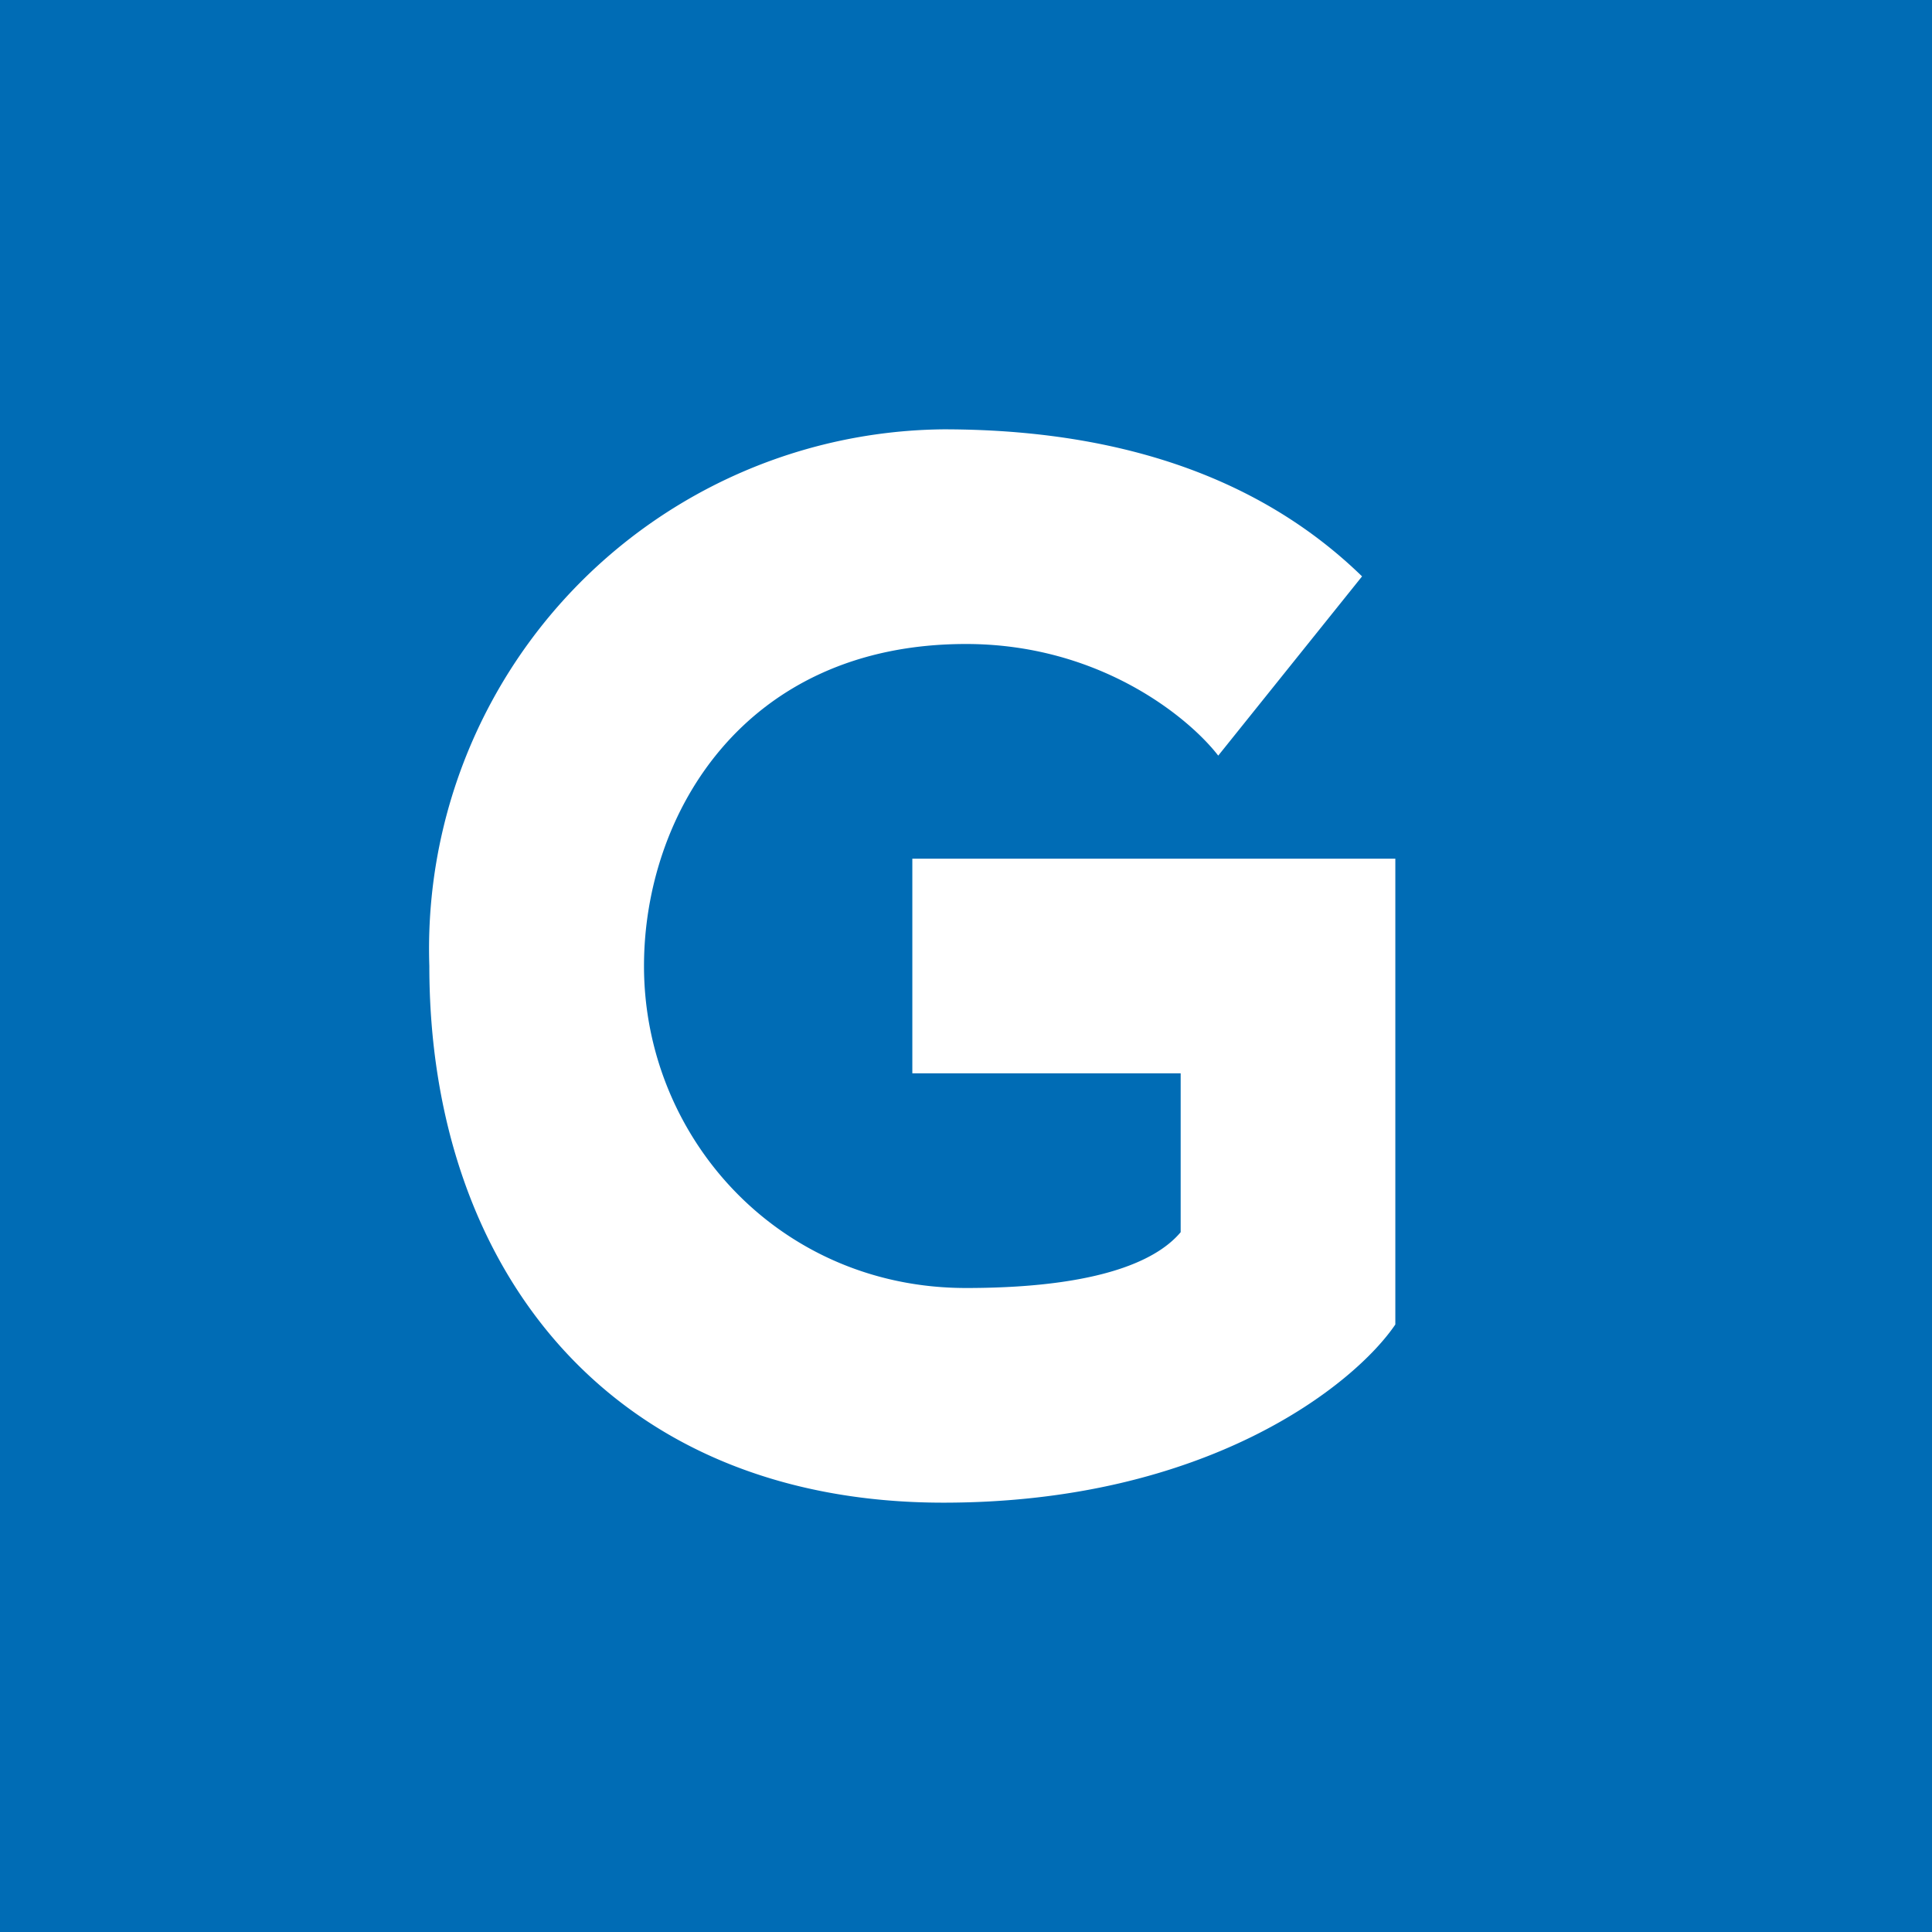 <!-- by TradingView --><svg xmlns="http://www.w3.org/2000/svg" width="18" height="18" viewBox="0 0 18 18"><path fill="#006CB5" d="M0 0h18v18H0z"/><path d="M13 8H8.5v2H11v1.48c-.16.19-.6.52-2 .52-1.74 0-3-1.4-3-3 0-1.41.93-3 3-3 1.25 0 2.08.69 2.35 1.04l1.34-1.67C11.95 4.65 10.76 4 8.79 4A4.84 4.84 0 0 0 4 9c0 2.83 1.7 5 4.79 5 2.46 0 3.83-1.1 4.21-1.66V8Z" fill="#fff"/></svg>